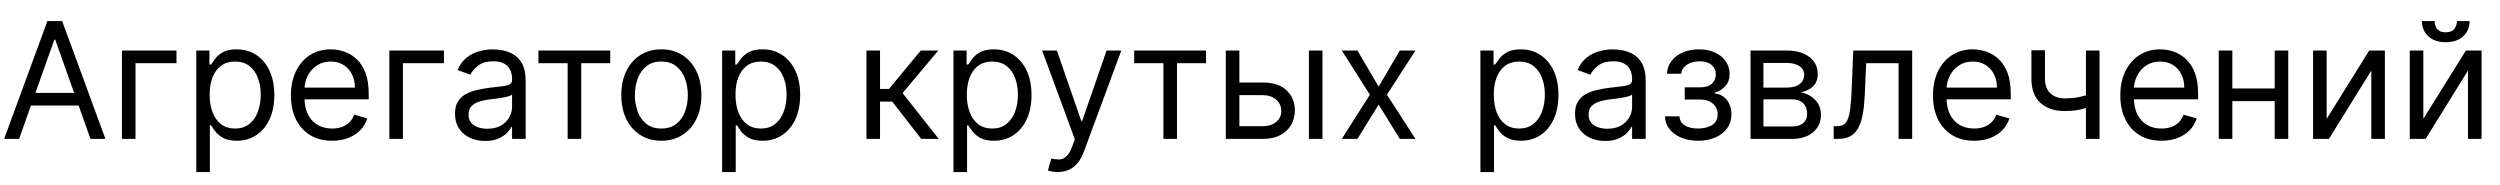 <?xml version="1.0" encoding="UTF-8"?> <svg xmlns="http://www.w3.org/2000/svg" width="108" height="8" viewBox="0 0 108 8" fill="none"><path d="M0.825 6H0.179L2.048 0.909H2.685L4.554 6H3.908L2.386 1.714H2.347L0.825 6ZM1.064 4.011H3.669V4.558H1.064V4.011ZM7.624 2.182V2.729H5.854V6H5.267V2.182H7.624ZM8.48 7.432V2.182H9.047V2.788H9.117C9.16 2.722 9.219 2.638 9.296 2.535C9.374 2.43 9.485 2.338 9.629 2.256C9.775 2.174 9.972 2.132 10.22 2.132C10.542 2.132 10.825 2.212 11.07 2.373C11.316 2.534 11.507 2.762 11.645 3.057C11.782 3.352 11.851 3.7 11.851 4.101C11.851 4.505 11.782 4.856 11.645 5.152C11.507 5.447 11.317 5.676 11.073 5.838C10.829 5.999 10.549 6.08 10.23 6.08C9.985 6.08 9.789 6.039 9.641 5.958C9.494 5.875 9.38 5.781 9.301 5.677C9.221 5.571 9.16 5.483 9.117 5.413H9.067V7.432H8.48ZM9.057 4.091C9.057 4.379 9.099 4.634 9.184 4.854C9.268 5.073 9.392 5.244 9.554 5.369C9.717 5.491 9.915 5.553 10.151 5.553C10.396 5.553 10.601 5.488 10.765 5.359C10.931 5.228 11.055 5.052 11.138 4.832C11.222 4.61 11.264 4.363 11.264 4.091C11.264 3.822 11.223 3.58 11.14 3.365C11.059 3.148 10.935 2.976 10.77 2.85C10.606 2.723 10.399 2.659 10.151 2.659C9.912 2.659 9.712 2.72 9.549 2.841C9.387 2.96 9.264 3.127 9.181 3.343C9.098 3.556 9.057 3.806 9.057 4.091ZM14.347 6.08C13.979 6.08 13.662 5.998 13.395 5.836C13.13 5.672 12.925 5.443 12.781 5.15C12.638 4.855 12.567 4.512 12.567 4.121C12.567 3.73 12.638 3.385 12.781 3.087C12.925 2.787 13.125 2.553 13.382 2.386C13.641 2.217 13.942 2.132 14.287 2.132C14.486 2.132 14.682 2.165 14.876 2.232C15.07 2.298 15.247 2.406 15.406 2.555C15.565 2.702 15.692 2.898 15.786 3.141C15.88 3.385 15.928 3.685 15.928 4.041V4.29H12.985V3.783H15.331C15.331 3.567 15.288 3.375 15.202 3.206C15.117 3.037 14.996 2.904 14.839 2.806C14.683 2.708 14.499 2.659 14.287 2.659C14.053 2.659 13.851 2.717 13.681 2.833C13.511 2.947 13.382 3.097 13.29 3.281C13.199 3.464 13.154 3.662 13.154 3.872V4.21C13.154 4.499 13.203 4.743 13.303 4.944C13.404 5.142 13.544 5.294 13.723 5.398C13.902 5.501 14.11 5.553 14.347 5.553C14.501 5.553 14.64 5.531 14.764 5.488C14.89 5.443 14.999 5.377 15.09 5.289C15.181 5.2 15.252 5.089 15.301 4.956L15.868 5.115C15.808 5.307 15.708 5.476 15.567 5.622C15.426 5.766 15.252 5.879 15.045 5.96C14.838 6.04 14.605 6.08 14.347 6.08ZM19.177 2.182V2.729H17.407V6H16.82V2.182H19.177ZM20.958 6.089C20.716 6.089 20.497 6.044 20.3 5.953C20.102 5.86 19.946 5.727 19.83 5.553C19.714 5.377 19.656 5.165 19.656 4.916C19.656 4.697 19.699 4.52 19.785 4.384C19.871 4.247 19.986 4.139 20.131 4.061C20.275 3.983 20.434 3.925 20.608 3.887C20.784 3.847 20.96 3.816 21.137 3.793C21.369 3.763 21.557 3.74 21.702 3.725C21.847 3.709 21.953 3.682 22.02 3.643C22.088 3.605 22.122 3.539 22.122 3.445V3.425C22.122 3.179 22.055 2.989 21.92 2.853C21.788 2.717 21.586 2.649 21.316 2.649C21.036 2.649 20.817 2.71 20.658 2.833C20.498 2.956 20.387 3.087 20.322 3.226L19.765 3.027C19.865 2.795 19.997 2.614 20.163 2.485C20.33 2.354 20.513 2.263 20.71 2.212C20.909 2.159 21.104 2.132 21.296 2.132C21.419 2.132 21.56 2.147 21.719 2.177C21.88 2.205 22.035 2.264 22.184 2.353C22.335 2.443 22.46 2.578 22.559 2.759C22.659 2.939 22.708 3.181 22.708 3.484V6H22.122V5.483H22.092C22.052 5.566 21.986 5.654 21.893 5.749C21.8 5.843 21.677 5.924 21.523 5.99C21.369 6.056 21.18 6.089 20.958 6.089ZM21.048 5.562C21.28 5.562 21.475 5.517 21.634 5.426C21.795 5.335 21.916 5.217 21.997 5.073C22.08 4.929 22.122 4.777 22.122 4.618V4.081C22.097 4.111 22.042 4.138 21.958 4.163C21.875 4.186 21.779 4.207 21.669 4.225C21.562 4.242 21.456 4.257 21.354 4.27C21.253 4.281 21.171 4.291 21.108 4.3C20.955 4.32 20.812 4.352 20.68 4.397C20.549 4.44 20.443 4.505 20.362 4.593C20.282 4.679 20.242 4.797 20.242 4.946C20.242 5.15 20.318 5.304 20.469 5.408C20.621 5.511 20.814 5.562 21.048 5.562ZM23.26 2.729V2.182H26.362V2.729H25.109V6H24.522V2.729H23.26ZM28.57 6.08C28.226 6.08 27.923 5.998 27.663 5.833C27.405 5.669 27.203 5.44 27.057 5.145C26.913 4.85 26.84 4.505 26.84 4.111C26.84 3.713 26.913 3.366 27.057 3.069C27.203 2.773 27.405 2.542 27.663 2.378C27.923 2.214 28.226 2.132 28.57 2.132C28.915 2.132 29.217 2.214 29.475 2.378C29.735 2.542 29.938 2.773 30.082 3.069C30.228 3.366 30.301 3.713 30.301 4.111C30.301 4.505 30.228 4.85 30.082 5.145C29.938 5.44 29.735 5.669 29.475 5.833C29.217 5.998 28.915 6.08 28.57 6.08ZM28.57 5.553C28.832 5.553 29.048 5.485 29.217 5.351C29.386 5.217 29.511 5.04 29.592 4.822C29.673 4.603 29.714 4.366 29.714 4.111C29.714 3.856 29.673 3.618 29.592 3.397C29.511 3.177 29.386 2.999 29.217 2.863C29.048 2.727 28.832 2.659 28.57 2.659C28.309 2.659 28.093 2.727 27.924 2.863C27.755 2.999 27.63 3.177 27.549 3.397C27.468 3.618 27.427 3.856 27.427 4.111C27.427 4.366 27.468 4.603 27.549 4.822C27.63 5.04 27.755 5.217 27.924 5.351C28.093 5.485 28.309 5.553 28.57 5.553ZM31.196 7.432V2.182H31.763V2.788H31.832C31.876 2.722 31.935 2.638 32.011 2.535C32.089 2.43 32.2 2.338 32.344 2.256C32.49 2.174 32.688 2.132 32.936 2.132C33.258 2.132 33.541 2.212 33.786 2.373C34.032 2.534 34.223 2.762 34.361 3.057C34.498 3.352 34.567 3.7 34.567 4.101C34.567 4.505 34.498 4.856 34.361 5.152C34.223 5.447 34.032 5.676 33.789 5.838C33.545 5.999 33.264 6.08 32.946 6.08C32.701 6.08 32.505 6.039 32.357 5.958C32.209 5.875 32.096 5.781 32.016 5.677C31.937 5.571 31.876 5.483 31.832 5.413H31.783V7.432H31.196ZM31.773 4.091C31.773 4.379 31.815 4.634 31.9 4.854C31.984 5.073 32.108 5.244 32.27 5.369C32.432 5.491 32.631 5.553 32.867 5.553C33.112 5.553 33.316 5.488 33.481 5.359C33.646 5.228 33.771 5.052 33.853 4.832C33.938 4.61 33.98 4.363 33.98 4.091C33.98 3.822 33.939 3.58 33.856 3.365C33.775 3.148 33.651 2.976 33.486 2.85C33.322 2.723 33.115 2.659 32.867 2.659C32.628 2.659 32.427 2.72 32.265 2.841C32.103 2.96 31.98 3.127 31.897 3.343C31.814 3.556 31.773 3.806 31.773 4.091ZM37.431 6V2.182H38.017V3.842H38.405L39.777 2.182H40.533L38.992 4.021L40.553 6H39.797L38.544 4.389H38.017V6H37.431ZM41.19 7.432V2.182H41.757V2.788H41.827C41.87 2.722 41.929 2.638 42.006 2.535C42.084 2.43 42.194 2.338 42.339 2.256C42.484 2.174 42.682 2.132 42.93 2.132C43.252 2.132 43.535 2.212 43.781 2.373C44.026 2.534 44.217 2.762 44.355 3.057C44.492 3.352 44.561 3.7 44.561 4.101C44.561 4.505 44.492 4.856 44.355 5.152C44.217 5.447 44.026 5.676 43.783 5.838C43.539 5.999 43.258 6.08 42.94 6.08C42.695 6.08 42.499 6.039 42.351 5.958C42.204 5.875 42.09 5.781 42.011 5.677C41.931 5.571 41.87 5.483 41.827 5.413H41.777V7.432H41.19ZM41.767 4.091C41.767 4.379 41.809 4.634 41.894 4.854C41.978 5.073 42.102 5.244 42.264 5.369C42.426 5.491 42.625 5.553 42.861 5.553C43.106 5.553 43.311 5.488 43.475 5.359C43.64 5.228 43.765 5.052 43.848 4.832C43.932 4.61 43.974 4.363 43.974 4.091C43.974 3.822 43.933 3.58 43.85 3.365C43.769 3.148 43.645 2.976 43.48 2.85C43.316 2.723 43.109 2.659 42.861 2.659C42.622 2.659 42.422 2.72 42.259 2.841C42.097 2.96 41.974 3.127 41.891 3.343C41.808 3.556 41.767 3.806 41.767 4.091ZM45.697 7.432C45.598 7.432 45.509 7.424 45.431 7.407C45.353 7.392 45.299 7.377 45.269 7.362L45.419 6.845C45.561 6.882 45.687 6.895 45.796 6.885C45.906 6.875 46.003 6.826 46.087 6.738C46.173 6.652 46.252 6.512 46.323 6.318L46.433 6.02L45.021 2.182H45.657L46.711 5.224H46.751L47.805 2.182H48.441L46.821 6.557C46.748 6.754 46.657 6.917 46.55 7.047C46.442 7.177 46.317 7.274 46.174 7.337C46.033 7.4 45.874 7.432 45.697 7.432ZM48.997 2.729V2.182H52.099V2.729H50.846V6H50.26V2.729H48.997ZM53.462 3.564H54.556C55.003 3.564 55.345 3.677 55.582 3.904C55.819 4.132 55.938 4.419 55.938 4.767C55.938 4.996 55.885 5.204 55.779 5.391C55.673 5.577 55.517 5.725 55.311 5.836C55.106 5.945 54.854 6 54.556 6H52.955V2.182H53.541V5.453H54.556C54.788 5.453 54.978 5.392 55.127 5.269C55.277 5.147 55.351 4.989 55.351 4.797C55.351 4.595 55.277 4.43 55.127 4.302C54.978 4.175 54.788 4.111 54.556 4.111H53.462V3.564ZM56.544 6V2.182H57.131V6H56.544ZM58.642 2.182L59.557 3.743L60.472 2.182H61.148L59.915 4.091L61.148 6H60.472L59.557 4.518L58.642 6H57.966L59.179 4.091L57.966 2.182H58.642ZM63.954 7.432V2.182H64.521V2.788H64.59C64.633 2.722 64.693 2.638 64.769 2.535C64.847 2.43 64.958 2.338 65.102 2.256C65.248 2.174 65.445 2.132 65.694 2.132C66.016 2.132 66.299 2.212 66.544 2.373C66.789 2.534 66.981 2.762 67.118 3.057C67.256 3.352 67.325 3.7 67.325 4.101C67.325 4.505 67.256 4.856 67.118 5.152C66.981 5.447 66.79 5.676 66.547 5.838C66.303 5.999 66.022 6.08 65.704 6.08C65.459 6.08 65.262 6.039 65.115 5.958C64.967 5.875 64.854 5.781 64.774 5.677C64.695 5.571 64.633 5.483 64.59 5.413H64.541V7.432H63.954ZM64.531 4.091C64.531 4.379 64.573 4.634 64.657 4.854C64.742 5.073 64.865 5.244 65.028 5.369C65.19 5.491 65.389 5.553 65.624 5.553C65.87 5.553 66.074 5.488 66.238 5.359C66.404 5.228 66.528 5.052 66.611 4.832C66.696 4.61 66.738 4.363 66.738 4.091C66.738 3.822 66.697 3.58 66.614 3.365C66.532 3.148 66.409 2.976 66.243 2.85C66.079 2.723 65.873 2.659 65.624 2.659C65.386 2.659 65.185 2.72 65.023 2.841C64.86 2.96 64.738 3.127 64.655 3.343C64.572 3.556 64.531 3.806 64.531 4.091ZM69.343 6.089C69.101 6.089 68.882 6.044 68.684 5.953C68.487 5.86 68.331 5.727 68.215 5.553C68.099 5.377 68.041 5.165 68.041 4.916C68.041 4.697 68.084 4.52 68.17 4.384C68.256 4.247 68.371 4.139 68.515 4.061C68.659 3.983 68.819 3.925 68.993 3.887C69.168 3.847 69.345 3.816 69.522 3.793C69.754 3.763 69.942 3.74 70.086 3.725C70.232 3.709 70.338 3.682 70.405 3.643C70.472 3.605 70.507 3.539 70.507 3.445V3.425C70.507 3.179 70.439 2.989 70.305 2.853C70.173 2.717 69.971 2.649 69.701 2.649C69.421 2.649 69.201 2.71 69.042 2.833C68.883 2.956 68.771 3.087 68.707 3.226L68.15 3.027C68.249 2.795 68.382 2.614 68.548 2.485C68.715 2.354 68.897 2.263 69.094 2.212C69.293 2.159 69.489 2.132 69.681 2.132C69.804 2.132 69.945 2.147 70.104 2.177C70.264 2.205 70.419 2.264 70.569 2.353C70.719 2.443 70.844 2.578 70.944 2.759C71.043 2.939 71.093 3.181 71.093 3.484V6H70.507V5.483H70.477C70.437 5.566 70.371 5.654 70.278 5.749C70.185 5.843 70.061 5.924 69.907 5.99C69.753 6.056 69.565 6.089 69.343 6.089ZM69.433 5.562C69.665 5.562 69.86 5.517 70.019 5.426C70.18 5.335 70.301 5.217 70.382 5.073C70.465 4.929 70.507 4.777 70.507 4.618V4.081C70.482 4.111 70.427 4.138 70.342 4.163C70.26 4.186 70.163 4.207 70.054 4.225C69.946 4.242 69.841 4.257 69.738 4.27C69.637 4.281 69.555 4.291 69.492 4.3C69.34 4.32 69.197 4.352 69.065 4.397C68.934 4.44 68.828 4.505 68.746 4.593C68.667 4.679 68.627 4.797 68.627 4.946C68.627 5.15 68.703 5.304 68.853 5.408C69.006 5.511 69.199 5.562 69.433 5.562ZM71.925 5.026H72.552C72.565 5.198 72.643 5.329 72.785 5.418C72.93 5.508 73.117 5.553 73.347 5.553C73.582 5.553 73.784 5.505 73.951 5.408C74.118 5.311 74.202 5.153 74.202 4.936C74.202 4.808 74.171 4.697 74.108 4.603C74.045 4.507 73.956 4.432 73.842 4.379C73.728 4.326 73.592 4.3 73.437 4.3H72.78V3.773H73.437C73.67 3.773 73.843 3.72 73.954 3.614C74.066 3.508 74.123 3.375 74.123 3.216C74.123 3.045 74.062 2.909 73.941 2.806C73.82 2.701 73.649 2.649 73.427 2.649C73.203 2.649 73.016 2.7 72.867 2.801C72.718 2.9 72.639 3.029 72.631 3.186H72.015C72.021 2.981 72.084 2.799 72.204 2.642C72.323 2.483 72.485 2.358 72.691 2.269C72.896 2.178 73.132 2.132 73.397 2.132C73.665 2.132 73.898 2.179 74.095 2.274C74.294 2.367 74.448 2.493 74.555 2.654C74.665 2.813 74.719 2.994 74.719 3.196C74.719 3.411 74.659 3.585 74.538 3.718C74.417 3.851 74.265 3.945 74.083 4.001V4.041C74.227 4.051 74.352 4.098 74.458 4.18C74.566 4.262 74.65 4.368 74.709 4.501C74.769 4.632 74.799 4.777 74.799 4.936C74.799 5.168 74.737 5.37 74.612 5.543C74.488 5.713 74.317 5.846 74.1 5.94C73.883 6.033 73.635 6.08 73.357 6.08C73.087 6.08 72.845 6.036 72.631 5.948C72.417 5.858 72.248 5.735 72.122 5.577C71.997 5.418 71.932 5.234 71.925 5.026ZM75.623 6V2.182H77.184C77.595 2.182 77.921 2.275 78.163 2.46C78.405 2.646 78.526 2.891 78.526 3.196C78.526 3.428 78.457 3.608 78.32 3.735C78.182 3.861 78.006 3.947 77.79 3.991C77.931 4.011 78.068 4.061 78.201 4.141C78.335 4.22 78.446 4.33 78.534 4.469C78.622 4.606 78.665 4.775 78.665 4.976C78.665 5.171 78.616 5.346 78.516 5.5C78.417 5.654 78.274 5.776 78.089 5.866C77.903 5.955 77.681 6 77.423 6H75.623ZM76.18 5.463H77.423C77.625 5.463 77.783 5.415 77.897 5.319C78.012 5.223 78.069 5.092 78.069 4.926C78.069 4.729 78.012 4.574 77.897 4.461C77.783 4.347 77.625 4.29 77.423 4.29H76.18V5.463ZM76.18 3.783H77.184C77.341 3.783 77.476 3.761 77.589 3.718C77.702 3.673 77.788 3.61 77.848 3.529C77.909 3.446 77.94 3.348 77.94 3.236C77.94 3.075 77.873 2.949 77.738 2.858C77.604 2.765 77.419 2.719 77.184 2.719H76.18V3.783ZM79.216 6V5.453H79.355C79.469 5.453 79.564 5.431 79.641 5.386C79.717 5.34 79.778 5.259 79.825 5.145C79.873 5.029 79.909 4.868 79.934 4.663C79.96 4.455 79.979 4.192 79.991 3.872L80.061 2.182H82.606V6H82.019V2.729H80.618L80.558 4.091C80.544 4.404 80.516 4.68 80.473 4.919C80.432 5.156 80.368 5.355 80.282 5.515C80.197 5.676 80.085 5.797 79.944 5.878C79.803 5.959 79.626 6 79.414 6H79.216ZM85.283 6.08C84.915 6.08 84.598 5.998 84.331 5.836C84.066 5.672 83.861 5.443 83.717 5.15C83.575 4.855 83.504 4.512 83.504 4.121C83.504 3.73 83.575 3.385 83.717 3.087C83.861 2.787 84.062 2.553 84.319 2.386C84.577 2.217 84.879 2.132 85.224 2.132C85.422 2.132 85.619 2.165 85.813 2.232C86.007 2.298 86.183 2.406 86.342 2.555C86.501 2.702 86.628 2.898 86.723 3.141C86.817 3.385 86.864 3.685 86.864 4.041V4.29H83.921V3.783H86.268C86.268 3.567 86.225 3.375 86.138 3.206C86.054 3.037 85.933 2.904 85.775 2.806C85.62 2.708 85.436 2.659 85.224 2.659C84.99 2.659 84.788 2.717 84.617 2.833C84.448 2.947 84.318 3.097 84.227 3.281C84.136 3.464 84.09 3.662 84.09 3.872V4.21C84.09 4.499 84.14 4.743 84.239 4.944C84.34 5.142 84.48 5.294 84.659 5.398C84.838 5.501 85.046 5.553 85.283 5.553C85.437 5.553 85.577 5.531 85.701 5.488C85.827 5.443 85.935 5.377 86.026 5.289C86.118 5.2 86.188 5.089 86.238 4.956L86.805 5.115C86.745 5.307 86.645 5.476 86.504 5.622C86.363 5.766 86.189 5.879 85.982 5.96C85.775 6.04 85.542 6.08 85.283 6.08ZM90.7 2.182V6H90.113V2.182H90.7ZM90.471 4.001V4.548C90.339 4.598 90.207 4.642 90.076 4.68C89.945 4.716 89.807 4.745 89.663 4.767C89.519 4.787 89.361 4.797 89.189 4.797C88.756 4.797 88.409 4.68 88.147 4.446C87.887 4.213 87.757 3.862 87.757 3.395V2.172H88.343V3.395C88.343 3.59 88.381 3.751 88.455 3.877C88.53 4.003 88.631 4.097 88.758 4.158C88.886 4.219 89.029 4.25 89.189 4.25C89.437 4.25 89.662 4.228 89.862 4.183C90.064 4.136 90.267 4.076 90.471 4.001ZM93.377 6.08C93.009 6.08 92.692 5.998 92.425 5.836C92.16 5.672 91.955 5.443 91.811 5.15C91.668 4.855 91.597 4.512 91.597 4.121C91.597 3.73 91.668 3.385 91.811 3.087C91.955 2.787 92.156 2.553 92.413 2.386C92.671 2.217 92.973 2.132 93.317 2.132C93.516 2.132 93.713 2.165 93.906 2.232C94.1 2.298 94.277 2.406 94.436 2.555C94.595 2.702 94.722 2.898 94.816 3.141C94.911 3.385 94.958 3.685 94.958 4.041V4.29H92.015V3.783H94.361C94.361 3.567 94.318 3.375 94.232 3.206C94.148 3.037 94.027 2.904 93.869 2.806C93.713 2.708 93.529 2.659 93.317 2.659C93.084 2.659 92.882 2.717 92.711 2.833C92.542 2.947 92.412 3.097 92.321 3.281C92.229 3.464 92.184 3.662 92.184 3.872V4.21C92.184 4.499 92.234 4.743 92.333 4.944C92.434 5.142 92.574 5.294 92.753 5.398C92.932 5.501 93.14 5.553 93.377 5.553C93.531 5.553 93.67 5.531 93.795 5.488C93.921 5.443 94.029 5.377 94.12 5.289C94.211 5.2 94.282 5.089 94.332 4.956L94.898 5.115C94.839 5.307 94.738 5.476 94.598 5.622C94.457 5.766 94.283 5.879 94.076 5.96C93.868 6.04 93.636 6.08 93.377 6.08ZM98.406 3.822V4.369H96.298V3.822H98.406ZM96.437 2.182V6H95.85V2.182H96.437ZM98.853 2.182V6H98.267V2.182H98.853ZM100.511 5.135L102.351 2.182H103.027V6H102.44V3.047L100.611 6H99.925V2.182H100.511V5.135ZM104.688 5.135L106.528 2.182H107.204V6H106.617V3.047L104.787 6H104.101V2.182H104.688V5.135ZM106.14 0.909H106.687C106.687 1.178 106.594 1.397 106.408 1.568C106.223 1.739 105.971 1.824 105.653 1.824C105.339 1.824 105.09 1.739 104.904 1.568C104.72 1.397 104.628 1.178 104.628 0.909H105.175C105.175 1.038 105.211 1.152 105.282 1.25C105.355 1.347 105.479 1.396 105.653 1.396C105.827 1.396 105.951 1.347 106.025 1.25C106.102 1.152 106.14 1.038 106.14 0.909Z" fill="black"></path></svg> 